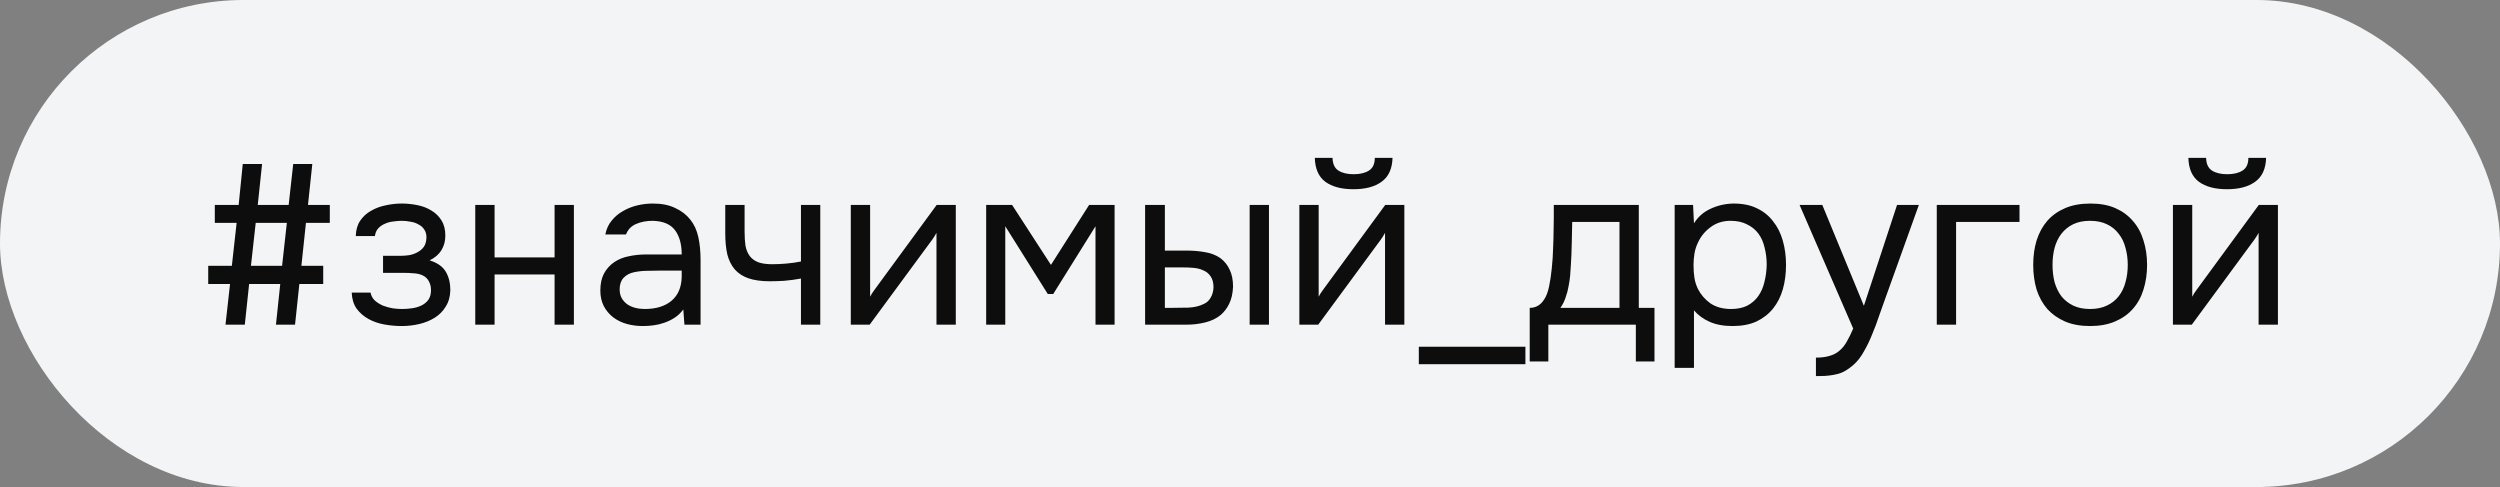 <?xml version="1.0" encoding="UTF-8"?> <svg xmlns="http://www.w3.org/2000/svg" width="154" height="30" viewBox="0 0 154 30" fill="none"><rect x="0" y="0" width="154" height="30" fill="#808080" stroke="none"/> <rect width="154" height="30" rx="15" fill="#F3F4F5"></rect> <path d="M14.702 12.622L14.954 10.102H16.144L15.878 12.622H17.782L18.062 10.102H19.238L18.972 12.622H20.316V13.728H18.846L18.566 16.374H19.91V17.494H18.44L18.174 20H16.998L17.264 17.494H15.346L15.08 20H13.89L14.17 17.494H12.826V16.374H14.282L14.576 13.728H13.232V12.622H14.702ZM15.458 16.374H17.376L17.67 13.728H15.752L15.458 16.374ZM26.466 16.038C26.942 16.187 27.274 16.421 27.46 16.738C27.647 17.055 27.741 17.433 27.741 17.872C27.731 18.264 27.638 18.6 27.46 18.88C27.293 19.16 27.069 19.389 26.788 19.566C26.509 19.743 26.191 19.874 25.837 19.958C25.482 20.042 25.118 20.084 24.744 20.084C24.39 20.084 24.03 20.051 23.666 19.986C23.312 19.921 22.99 19.809 22.701 19.65C22.411 19.491 22.169 19.281 21.973 19.02C21.786 18.759 21.683 18.427 21.665 18.026H22.826C22.864 18.222 22.953 18.385 23.093 18.516C23.233 18.637 23.396 18.74 23.582 18.824C23.779 18.899 23.979 18.955 24.184 18.992C24.399 19.02 24.59 19.034 24.759 19.034C24.954 19.034 25.155 19.02 25.36 18.992C25.575 18.964 25.771 18.908 25.948 18.824C26.126 18.74 26.27 18.623 26.383 18.474C26.494 18.315 26.55 18.115 26.55 17.872C26.55 17.676 26.509 17.499 26.424 17.34C26.34 17.172 26.21 17.046 26.032 16.962C25.874 16.887 25.692 16.845 25.486 16.836C25.281 16.817 25.09 16.808 24.913 16.808H23.596V15.758H24.674C24.852 15.758 25.034 15.744 25.221 15.716C25.407 15.679 25.575 15.618 25.724 15.534C25.883 15.45 26.009 15.343 26.102 15.212C26.205 15.072 26.261 14.876 26.27 14.624C26.27 14.428 26.224 14.265 26.131 14.134C26.047 14.003 25.93 13.901 25.78 13.826C25.64 13.742 25.477 13.686 25.291 13.658C25.113 13.621 24.936 13.602 24.759 13.602C24.59 13.602 24.413 13.616 24.227 13.644C24.04 13.663 23.867 13.709 23.709 13.784C23.55 13.849 23.415 13.943 23.302 14.064C23.191 14.185 23.12 14.344 23.093 14.54H21.916C21.926 14.167 22.015 13.854 22.183 13.602C22.36 13.341 22.584 13.135 22.855 12.986C23.125 12.827 23.424 12.715 23.75 12.65C24.087 12.575 24.418 12.538 24.744 12.538C25.071 12.538 25.393 12.571 25.71 12.636C26.037 12.701 26.326 12.813 26.578 12.972C26.831 13.121 27.036 13.322 27.195 13.574C27.353 13.826 27.433 14.139 27.433 14.512C27.433 14.848 27.353 15.147 27.195 15.408C27.036 15.669 26.793 15.879 26.466 16.038ZM29.276 20V12.622H30.466V15.856H34.162V12.622H35.352V20H34.162V16.906H30.466V20H29.276ZM42.091 19.062C41.932 19.277 41.75 19.449 41.545 19.58C41.34 19.711 41.125 19.813 40.901 19.888C40.686 19.963 40.467 20.014 40.243 20.042C40.028 20.07 39.814 20.084 39.599 20.084C39.254 20.084 38.927 20.042 38.619 19.958C38.311 19.874 38.031 19.739 37.779 19.552C37.536 19.365 37.34 19.132 37.191 18.852C37.051 18.572 36.981 18.255 36.981 17.9C36.981 17.48 37.056 17.13 37.205 16.85C37.364 16.561 37.574 16.327 37.835 16.15C38.096 15.973 38.395 15.851 38.731 15.786C39.076 15.711 39.44 15.674 39.823 15.674H41.993C41.993 15.049 41.858 14.554 41.587 14.19C41.316 13.817 40.859 13.621 40.215 13.602C39.823 13.602 39.478 13.667 39.179 13.798C38.88 13.929 38.675 14.143 38.563 14.442H37.289C37.354 14.106 37.485 13.821 37.681 13.588C37.877 13.345 38.11 13.149 38.381 13C38.652 12.841 38.946 12.725 39.263 12.65C39.58 12.575 39.898 12.538 40.215 12.538C40.766 12.538 41.228 12.631 41.601 12.818C41.984 12.995 42.292 13.233 42.525 13.532C42.758 13.821 42.922 14.176 43.015 14.596C43.108 15.016 43.155 15.487 43.155 16.01V20H42.161L42.091 19.062ZM40.691 16.668C40.467 16.668 40.206 16.673 39.907 16.682C39.618 16.682 39.338 16.71 39.067 16.766C38.796 16.822 38.577 16.939 38.409 17.116C38.25 17.293 38.171 17.527 38.171 17.816C38.171 18.031 38.213 18.213 38.297 18.362C38.381 18.511 38.493 18.637 38.633 18.74C38.782 18.843 38.95 18.917 39.137 18.964C39.324 19.011 39.515 19.034 39.711 19.034C40.411 19.034 40.962 18.866 41.363 18.53C41.774 18.185 41.984 17.685 41.993 17.032V16.668H40.691ZM44.676 12.622H45.867V14.274C45.867 14.601 45.885 14.89 45.922 15.142C45.969 15.385 46.053 15.59 46.175 15.758C46.296 15.926 46.468 16.057 46.693 16.15C46.916 16.234 47.211 16.276 47.575 16.276C47.855 16.276 48.148 16.262 48.456 16.234C48.774 16.206 49.068 16.164 49.339 16.108V12.622H50.529V20H49.339V17.158C48.984 17.223 48.639 17.27 48.303 17.298C47.976 17.317 47.682 17.326 47.42 17.326C46.898 17.326 46.459 17.265 46.105 17.144C45.759 17.023 45.479 16.841 45.264 16.598C45.05 16.346 44.896 16.038 44.803 15.674C44.718 15.301 44.676 14.862 44.676 14.358V12.622ZM53.571 20H52.409V12.622H53.599V18.278C53.664 18.147 53.753 18.007 53.865 17.858C53.977 17.699 54.065 17.578 54.131 17.494L57.701 12.622H58.877V20H57.687V14.344C57.612 14.484 57.528 14.619 57.435 14.75C57.351 14.871 57.271 14.979 57.197 15.072L53.571 20ZM60.748 12.622H62.344L64.739 16.318L67.091 12.622H68.659V20H67.483V13.938L64.879 18.11H64.543L61.925 13.938V20H60.748V12.622ZM70.538 12.622H71.756V15.436H73.086C73.506 15.436 73.888 15.469 74.234 15.534C74.588 15.59 74.901 15.711 75.172 15.898C75.424 16.085 75.615 16.323 75.746 16.612C75.886 16.892 75.956 17.242 75.956 17.662C75.937 18.082 75.858 18.432 75.718 18.712C75.587 18.983 75.414 19.211 75.2 19.398C74.938 19.613 74.621 19.767 74.248 19.86C73.874 19.953 73.492 20 73.1 20H70.538V12.622ZM76.978 20V12.622H78.168V20H76.978ZM72.148 18.964C72.502 18.964 72.857 18.959 73.212 18.95C73.576 18.931 73.888 18.857 74.15 18.726C74.327 18.651 74.467 18.525 74.57 18.348C74.682 18.161 74.742 17.947 74.752 17.704C74.752 17.415 74.691 17.186 74.57 17.018C74.458 16.85 74.308 16.729 74.122 16.654C73.944 16.57 73.744 16.519 73.52 16.5C73.296 16.481 73.076 16.472 72.862 16.472H71.756V18.964H72.148ZM83.386 10.732C83.778 10.732 84.09 10.657 84.324 10.508C84.566 10.359 84.688 10.097 84.688 9.724H85.78C85.761 10.396 85.537 10.886 85.108 11.194C84.688 11.502 84.109 11.656 83.372 11.656C82.634 11.656 82.056 11.502 81.636 11.194C81.225 10.886 81.01 10.396 80.992 9.724H82.084C82.093 10.097 82.214 10.359 82.448 10.508C82.681 10.657 82.994 10.732 83.386 10.732ZM81.202 20H80.04V12.622H81.23V18.278C81.295 18.147 81.384 18.007 81.496 17.858C81.608 17.699 81.696 17.578 81.762 17.494L85.332 12.622H86.508V20H85.318V14.344C85.243 14.484 85.159 14.619 85.066 14.75C84.982 14.871 84.902 14.979 84.828 15.072L81.202 20ZM87.399 21.358H93.965V22.436H87.399V21.358ZM95.7 14.246C95.709 13.975 95.714 13.705 95.714 13.434C95.714 13.163 95.714 12.893 95.714 12.622H100.95V18.964H101.916V22.268H100.768V20H95.378V22.268H94.23V18.964C94.603 18.964 94.897 18.796 95.112 18.46C95.243 18.273 95.345 18.007 95.42 17.662C95.495 17.307 95.55 16.934 95.588 16.542C95.635 16.113 95.662 15.688 95.672 15.268C95.691 14.839 95.7 14.498 95.7 14.246ZM99.76 13.672H96.848C96.838 14.064 96.829 14.503 96.82 14.988C96.811 15.473 96.792 15.926 96.764 16.346C96.754 16.533 96.74 16.738 96.722 16.962C96.703 17.177 96.671 17.401 96.624 17.634C96.587 17.858 96.526 18.087 96.442 18.32C96.367 18.553 96.26 18.768 96.12 18.964H99.76V13.672ZM104.349 22.66H103.159V12.622H104.293L104.349 13.756C104.601 13.355 104.941 13.056 105.371 12.86C105.809 12.655 106.281 12.547 106.785 12.538C107.354 12.538 107.835 12.636 108.227 12.832C108.628 13.019 108.959 13.285 109.221 13.63C109.491 13.966 109.692 14.367 109.823 14.834C109.953 15.291 110.019 15.786 110.019 16.318C110.019 16.859 109.953 17.359 109.823 17.816C109.692 18.273 109.491 18.67 109.221 19.006C108.95 19.342 108.609 19.608 108.199 19.804C107.788 19.991 107.298 20.084 106.729 20.084C106.169 20.084 105.693 19.995 105.301 19.818C104.909 19.641 104.591 19.407 104.349 19.118V22.66ZM106.631 19.034C107.032 19.034 107.368 18.964 107.639 18.824C107.919 18.675 108.143 18.479 108.311 18.236C108.488 17.984 108.614 17.695 108.689 17.368C108.773 17.041 108.819 16.691 108.829 16.318C108.829 15.945 108.787 15.595 108.703 15.268C108.628 14.932 108.502 14.643 108.325 14.4C108.147 14.157 107.914 13.966 107.625 13.826C107.345 13.677 107.004 13.602 106.603 13.602C106.127 13.602 105.716 13.733 105.371 13.994C105.025 14.246 104.764 14.568 104.587 14.96C104.484 15.175 104.414 15.399 104.377 15.632C104.339 15.856 104.321 16.089 104.321 16.332C104.321 16.612 104.339 16.873 104.377 17.116C104.414 17.349 104.484 17.573 104.587 17.788C104.764 18.143 105.021 18.441 105.357 18.684C105.702 18.917 106.127 19.034 106.631 19.034ZM116.859 12.622H118.203L116.117 18.432C116.005 18.731 115.884 19.071 115.753 19.454C115.632 19.827 115.492 20.201 115.333 20.574C115.184 20.957 115.011 21.316 114.815 21.652C114.629 21.988 114.419 22.259 114.185 22.464C113.84 22.772 113.509 22.963 113.191 23.038C112.874 23.122 112.515 23.164 112.113 23.164H111.861V22.03C112.197 22.03 112.482 21.993 112.715 21.918C112.949 21.853 113.149 21.745 113.317 21.596C113.495 21.447 113.644 21.26 113.765 21.036C113.896 20.812 114.027 20.546 114.157 20.238L110.853 12.622H112.253L114.815 18.838L116.859 12.622ZM119.305 20V12.622H124.401V13.672H120.495V20H119.305ZM128.774 12.538C129.362 12.538 129.871 12.631 130.3 12.818C130.729 13.005 131.089 13.266 131.378 13.602C131.677 13.938 131.896 14.339 132.036 14.806C132.185 15.263 132.26 15.767 132.26 16.318C132.26 16.869 132.185 17.377 132.036 17.844C131.896 18.301 131.677 18.698 131.378 19.034C131.089 19.361 130.725 19.617 130.286 19.804C129.847 19.991 129.334 20.084 128.746 20.084C128.158 20.084 127.645 19.991 127.206 19.804C126.777 19.617 126.413 19.361 126.114 19.034C125.825 18.698 125.605 18.301 125.456 17.844C125.316 17.377 125.246 16.869 125.246 16.318C125.246 15.767 125.316 15.263 125.456 14.806C125.605 14.339 125.825 13.938 126.114 13.602C126.413 13.266 126.781 13.005 127.22 12.818C127.659 12.631 128.177 12.538 128.774 12.538ZM128.746 19.034C129.147 19.034 129.493 18.964 129.782 18.824C130.081 18.684 130.323 18.493 130.51 18.25C130.706 17.998 130.846 17.709 130.93 17.382C131.023 17.055 131.07 16.701 131.07 16.318C131.07 15.945 131.023 15.595 130.93 15.268C130.846 14.932 130.706 14.643 130.51 14.4C130.323 14.148 130.081 13.952 129.782 13.812C129.493 13.672 129.147 13.602 128.746 13.602C128.345 13.602 127.999 13.672 127.71 13.812C127.421 13.952 127.178 14.148 126.982 14.4C126.795 14.643 126.655 14.932 126.562 15.268C126.478 15.595 126.436 15.945 126.436 16.318C126.436 16.701 126.478 17.055 126.562 17.382C126.655 17.709 126.795 17.998 126.982 18.25C127.178 18.493 127.421 18.684 127.71 18.824C127.999 18.964 128.345 19.034 128.746 19.034ZM137.198 10.732C137.59 10.732 137.903 10.657 138.136 10.508C138.379 10.359 138.5 10.097 138.5 9.724H139.592C139.573 10.396 139.349 10.886 138.92 11.194C138.5 11.502 137.921 11.656 137.184 11.656C136.447 11.656 135.868 11.502 135.448 11.194C135.037 10.886 134.823 10.396 134.804 9.724H135.896C135.905 10.097 136.027 10.359 136.26 10.508C136.493 10.657 136.806 10.732 137.198 10.732ZM135.014 20H133.852V12.622H135.042V18.278C135.107 18.147 135.196 18.007 135.308 17.858C135.42 17.699 135.509 17.578 135.574 17.494L139.144 12.622H140.32V20H139.13V14.344C139.055 14.484 138.971 14.619 138.878 14.75C138.794 14.871 138.715 14.979 138.64 15.072L135.014 20Z" fill="#0D0D0D"></path> </svg> 